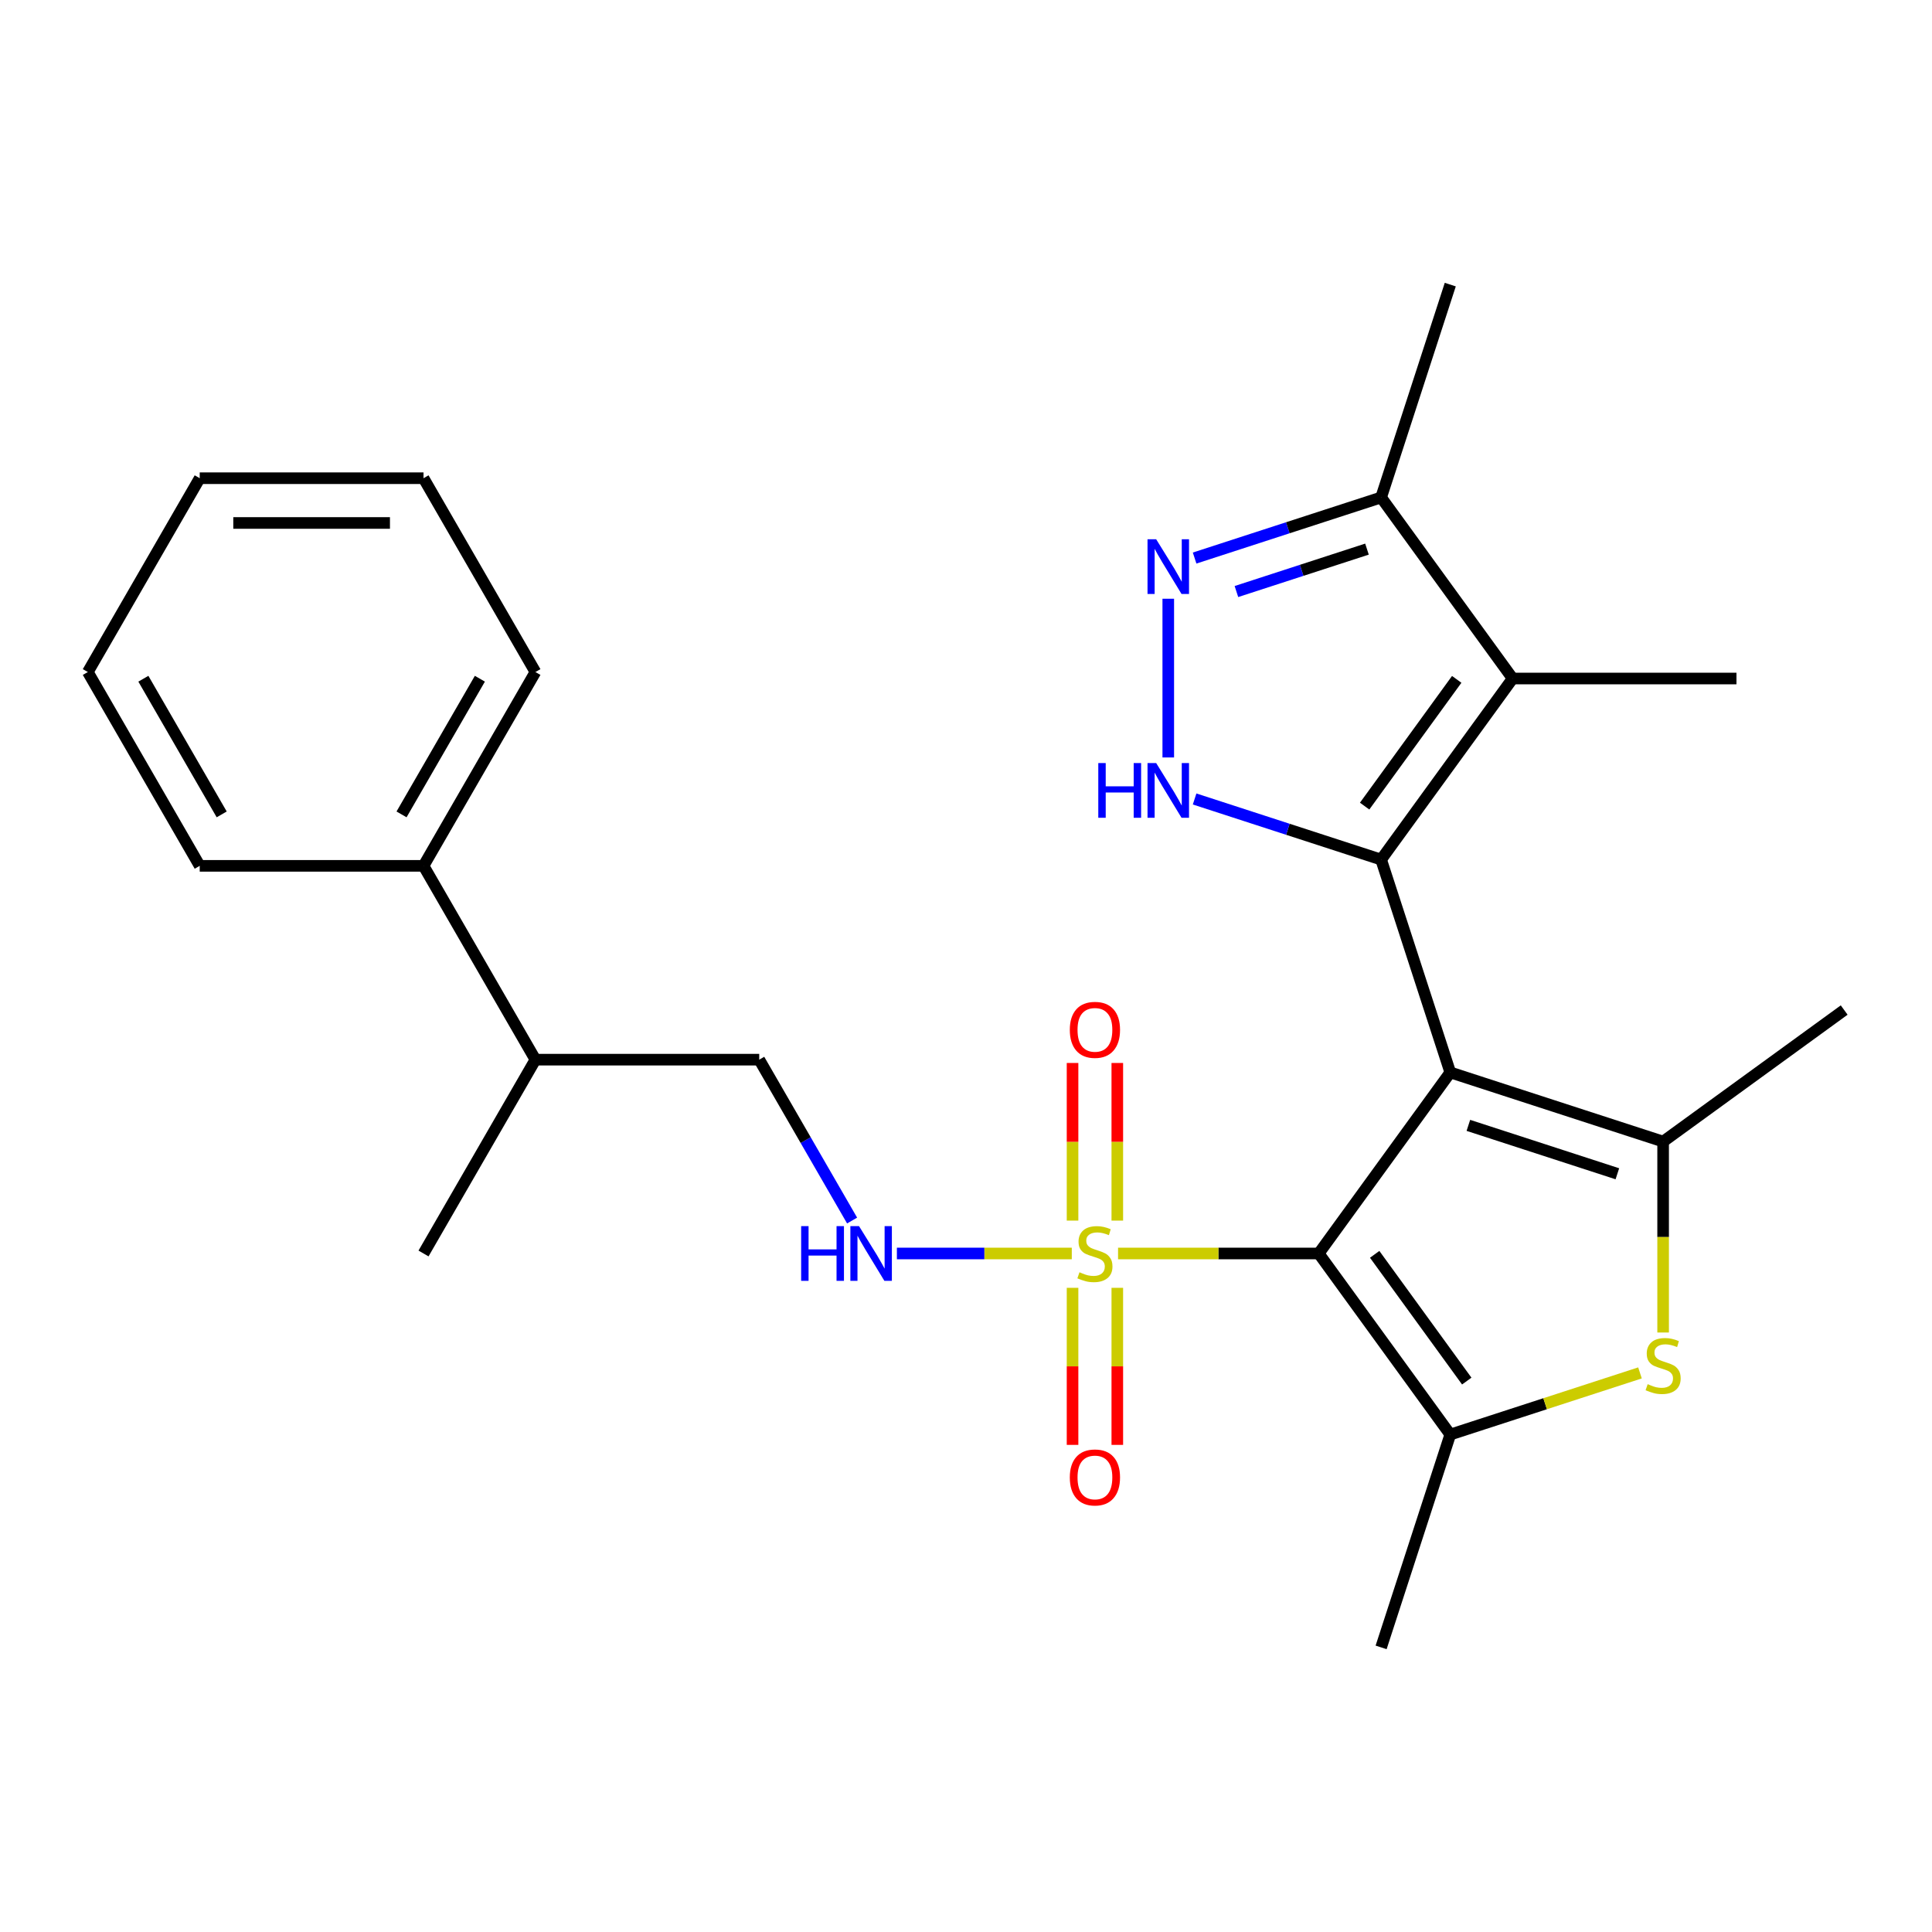 <?xml version='1.0' encoding='iso-8859-1'?>
<svg version='1.1' baseProfile='full'
              xmlns='http://www.w3.org/2000/svg'
                      xmlns:rdkit='http://www.rdkit.org/xml'
                      xmlns:xlink='http://www.w3.org/1999/xlink'
                  xml:space='preserve'
width='1000px' height='1000px' viewBox='0 0 1000 1000'>
<!-- END OF HEADER -->
<rect style='opacity:1.0;fill:#FFFFFF;stroke:none' width='1000' height='1000' x='0' y='0'> </rect>
<path class='bond-0' d='M 750.66,555.085 L 682.571,648.801' style='fill:none;fill-rule:evenodd;stroke:#000000;stroke-width:6px;stroke-linecap:butt;stroke-linejoin:miter;stroke-opacity:1' />
<path class='bond-1' d='M 750.66,555.085 L 714.863,444.915' style='fill:none;fill-rule:evenodd;stroke:#000000;stroke-width:6px;stroke-linecap:butt;stroke-linejoin:miter;stroke-opacity:1' />
<path class='bond-3' d='M 750.66,555.085 L 860.829,590.881' style='fill:none;fill-rule:evenodd;stroke:#000000;stroke-width:6px;stroke-linecap:butt;stroke-linejoin:miter;stroke-opacity:1' />
<path class='bond-3' d='M 760.026,582.488 L 837.145,607.546' style='fill:none;fill-rule:evenodd;stroke:#000000;stroke-width:6px;stroke-linecap:butt;stroke-linejoin:miter;stroke-opacity:1' />
<path class='bond-2' d='M 682.571,648.801 L 630.639,648.801' style='fill:none;fill-rule:evenodd;stroke:#000000;stroke-width:6px;stroke-linecap:butt;stroke-linejoin:miter;stroke-opacity:1' />
<path class='bond-2' d='M 630.639,648.801 L 578.708,648.801' style='fill:none;fill-rule:evenodd;stroke:#CCCC00;stroke-width:6px;stroke-linecap:butt;stroke-linejoin:miter;stroke-opacity:1' />
<path class='bond-4' d='M 682.571,648.801 L 750.66,742.517' style='fill:none;fill-rule:evenodd;stroke:#000000;stroke-width:6px;stroke-linecap:butt;stroke-linejoin:miter;stroke-opacity:1' />
<path class='bond-4' d='M 711.528,649.241 L 759.19,714.842' style='fill:none;fill-rule:evenodd;stroke:#000000;stroke-width:6px;stroke-linecap:butt;stroke-linejoin:miter;stroke-opacity:1' />
<path class='bond-5' d='M 714.863,444.915 L 666.596,429.232' style='fill:none;fill-rule:evenodd;stroke:#000000;stroke-width:6px;stroke-linecap:butt;stroke-linejoin:miter;stroke-opacity:1' />
<path class='bond-5' d='M 666.596,429.232 L 618.33,413.549' style='fill:none;fill-rule:evenodd;stroke:#0000FF;stroke-width:6px;stroke-linecap:butt;stroke-linejoin:miter;stroke-opacity:1' />
<path class='bond-6' d='M 714.863,444.915 L 782.952,351.199' style='fill:none;fill-rule:evenodd;stroke:#000000;stroke-width:6px;stroke-linecap:butt;stroke-linejoin:miter;stroke-opacity:1' />
<path class='bond-6' d='M 706.333,417.24 L 753.996,351.639' style='fill:none;fill-rule:evenodd;stroke:#000000;stroke-width:6px;stroke-linecap:butt;stroke-linejoin:miter;stroke-opacity:1' />
<path class='bond-10' d='M 554.756,648.801 L 509.492,648.801' style='fill:none;fill-rule:evenodd;stroke:#CCCC00;stroke-width:6px;stroke-linecap:butt;stroke-linejoin:miter;stroke-opacity:1' />
<path class='bond-10' d='M 509.492,648.801 L 464.229,648.801' style='fill:none;fill-rule:evenodd;stroke:#0000FF;stroke-width:6px;stroke-linecap:butt;stroke-linejoin:miter;stroke-opacity:1' />
<path class='bond-11' d='M 578.316,631.785 L 578.316,590.989' style='fill:none;fill-rule:evenodd;stroke:#CCCC00;stroke-width:6px;stroke-linecap:butt;stroke-linejoin:miter;stroke-opacity:1' />
<path class='bond-11' d='M 578.316,590.989 L 578.316,550.192' style='fill:none;fill-rule:evenodd;stroke:#FF0000;stroke-width:6px;stroke-linecap:butt;stroke-linejoin:miter;stroke-opacity:1' />
<path class='bond-11' d='M 555.148,631.785 L 555.148,590.989' style='fill:none;fill-rule:evenodd;stroke:#CCCC00;stroke-width:6px;stroke-linecap:butt;stroke-linejoin:miter;stroke-opacity:1' />
<path class='bond-11' d='M 555.148,590.989 L 555.148,550.192' style='fill:none;fill-rule:evenodd;stroke:#FF0000;stroke-width:6px;stroke-linecap:butt;stroke-linejoin:miter;stroke-opacity:1' />
<path class='bond-12' d='M 555.148,666.577 L 555.148,707.223' style='fill:none;fill-rule:evenodd;stroke:#CCCC00;stroke-width:6px;stroke-linecap:butt;stroke-linejoin:miter;stroke-opacity:1' />
<path class='bond-12' d='M 555.148,707.223 L 555.148,747.869' style='fill:none;fill-rule:evenodd;stroke:#FF0000;stroke-width:6px;stroke-linecap:butt;stroke-linejoin:miter;stroke-opacity:1' />
<path class='bond-12' d='M 578.316,666.577 L 578.316,707.223' style='fill:none;fill-rule:evenodd;stroke:#CCCC00;stroke-width:6px;stroke-linecap:butt;stroke-linejoin:miter;stroke-opacity:1' />
<path class='bond-12' d='M 578.316,707.223 L 578.316,747.869' style='fill:none;fill-rule:evenodd;stroke:#FF0000;stroke-width:6px;stroke-linecap:butt;stroke-linejoin:miter;stroke-opacity:1' />
<path class='bond-7' d='M 860.829,590.881 L 860.829,640.293' style='fill:none;fill-rule:evenodd;stroke:#000000;stroke-width:6px;stroke-linecap:butt;stroke-linejoin:miter;stroke-opacity:1' />
<path class='bond-7' d='M 860.829,640.293 L 860.829,689.705' style='fill:none;fill-rule:evenodd;stroke:#CCCC00;stroke-width:6px;stroke-linecap:butt;stroke-linejoin:miter;stroke-opacity:1' />
<path class='bond-16' d='M 860.829,590.881 L 954.545,522.793' style='fill:none;fill-rule:evenodd;stroke:#000000;stroke-width:6px;stroke-linecap:butt;stroke-linejoin:miter;stroke-opacity:1' />
<path class='bond-18' d='M 750.66,742.517 L 714.863,852.687' style='fill:none;fill-rule:evenodd;stroke:#000000;stroke-width:6px;stroke-linecap:butt;stroke-linejoin:miter;stroke-opacity:1' />
<path class='bond-26' d='M 750.66,742.517 L 799.757,726.564' style='fill:none;fill-rule:evenodd;stroke:#000000;stroke-width:6px;stroke-linecap:butt;stroke-linejoin:miter;stroke-opacity:1' />
<path class='bond-26' d='M 799.757,726.564 L 848.853,710.612' style='fill:none;fill-rule:evenodd;stroke:#CCCC00;stroke-width:6px;stroke-linecap:butt;stroke-linejoin:miter;stroke-opacity:1' />
<path class='bond-8' d='M 604.694,392.063 L 604.694,309.909' style='fill:none;fill-rule:evenodd;stroke:#0000FF;stroke-width:6px;stroke-linecap:butt;stroke-linejoin:miter;stroke-opacity:1' />
<path class='bond-9' d='M 782.952,351.199 L 714.863,257.483' style='fill:none;fill-rule:evenodd;stroke:#000000;stroke-width:6px;stroke-linecap:butt;stroke-linejoin:miter;stroke-opacity:1' />
<path class='bond-17' d='M 782.952,351.199 L 898.791,351.199' style='fill:none;fill-rule:evenodd;stroke:#000000;stroke-width:6px;stroke-linecap:butt;stroke-linejoin:miter;stroke-opacity:1' />
<path class='bond-27' d='M 618.33,288.849 L 666.596,273.166' style='fill:none;fill-rule:evenodd;stroke:#0000FF;stroke-width:6px;stroke-linecap:butt;stroke-linejoin:miter;stroke-opacity:1' />
<path class='bond-27' d='M 666.596,273.166 L 714.863,257.483' style='fill:none;fill-rule:evenodd;stroke:#000000;stroke-width:6px;stroke-linecap:butt;stroke-linejoin:miter;stroke-opacity:1' />
<path class='bond-27' d='M 639.969,306.178 L 673.756,295.2' style='fill:none;fill-rule:evenodd;stroke:#0000FF;stroke-width:6px;stroke-linecap:butt;stroke-linejoin:miter;stroke-opacity:1' />
<path class='bond-27' d='M 673.756,295.2 L 707.543,284.222' style='fill:none;fill-rule:evenodd;stroke:#000000;stroke-width:6px;stroke-linecap:butt;stroke-linejoin:miter;stroke-opacity:1' />
<path class='bond-19' d='M 714.863,257.483 L 750.66,147.313' style='fill:none;fill-rule:evenodd;stroke:#000000;stroke-width:6px;stroke-linecap:butt;stroke-linejoin:miter;stroke-opacity:1' />
<path class='bond-13' d='M 441.045,631.745 L 417.009,590.113' style='fill:none;fill-rule:evenodd;stroke:#0000FF;stroke-width:6px;stroke-linecap:butt;stroke-linejoin:miter;stroke-opacity:1' />
<path class='bond-13' d='M 417.009,590.113 L 392.973,548.481' style='fill:none;fill-rule:evenodd;stroke:#000000;stroke-width:6px;stroke-linecap:butt;stroke-linejoin:miter;stroke-opacity:1' />
<path class='bond-15' d='M 392.973,548.481 L 277.133,548.481' style='fill:none;fill-rule:evenodd;stroke:#000000;stroke-width:6px;stroke-linecap:butt;stroke-linejoin:miter;stroke-opacity:1' />
<path class='bond-14' d='M 219.214,448.161 L 277.133,548.481' style='fill:none;fill-rule:evenodd;stroke:#000000;stroke-width:6px;stroke-linecap:butt;stroke-linejoin:miter;stroke-opacity:1' />
<path class='bond-20' d='M 219.214,448.161 L 277.133,347.841' style='fill:none;fill-rule:evenodd;stroke:#000000;stroke-width:6px;stroke-linecap:butt;stroke-linejoin:miter;stroke-opacity:1' />
<path class='bond-20' d='M 207.838,421.529 L 248.381,351.305' style='fill:none;fill-rule:evenodd;stroke:#000000;stroke-width:6px;stroke-linecap:butt;stroke-linejoin:miter;stroke-opacity:1' />
<path class='bond-21' d='M 219.214,448.161 L 103.374,448.161' style='fill:none;fill-rule:evenodd;stroke:#000000;stroke-width:6px;stroke-linecap:butt;stroke-linejoin:miter;stroke-opacity:1' />
<path class='bond-22' d='M 277.133,548.481 L 219.214,648.801' style='fill:none;fill-rule:evenodd;stroke:#000000;stroke-width:6px;stroke-linecap:butt;stroke-linejoin:miter;stroke-opacity:1' />
<path class='bond-23' d='M 277.133,347.841 L 219.214,247.522' style='fill:none;fill-rule:evenodd;stroke:#000000;stroke-width:6px;stroke-linecap:butt;stroke-linejoin:miter;stroke-opacity:1' />
<path class='bond-24' d='M 103.374,448.161 L 45.455,347.841' style='fill:none;fill-rule:evenodd;stroke:#000000;stroke-width:6px;stroke-linecap:butt;stroke-linejoin:miter;stroke-opacity:1' />
<path class='bond-24' d='M 114.75,421.529 L 74.207,351.305' style='fill:none;fill-rule:evenodd;stroke:#000000;stroke-width:6px;stroke-linecap:butt;stroke-linejoin:miter;stroke-opacity:1' />
<path class='bond-28' d='M 219.214,247.522 L 103.374,247.522' style='fill:none;fill-rule:evenodd;stroke:#000000;stroke-width:6px;stroke-linecap:butt;stroke-linejoin:miter;stroke-opacity:1' />
<path class='bond-28' d='M 201.838,270.689 L 120.75,270.689' style='fill:none;fill-rule:evenodd;stroke:#000000;stroke-width:6px;stroke-linecap:butt;stroke-linejoin:miter;stroke-opacity:1' />
<path class='bond-25' d='M 45.455,347.841 L 103.374,247.522' style='fill:none;fill-rule:evenodd;stroke:#000000;stroke-width:6px;stroke-linecap:butt;stroke-linejoin:miter;stroke-opacity:1' />
<path  class='atom-3' d='M 558.732 658.521
Q 559.052 658.641, 560.372 659.201
Q 561.692 659.761, 563.132 660.121
Q 564.612 660.441, 566.052 660.441
Q 568.732 660.441, 570.292 659.161
Q 571.852 657.841, 571.852 655.561
Q 571.852 654.001, 571.052 653.041
Q 570.292 652.081, 569.092 651.561
Q 567.892 651.041, 565.892 650.441
Q 563.372 649.681, 561.852 648.961
Q 560.372 648.241, 559.292 646.721
Q 558.252 645.201, 558.252 642.641
Q 558.252 639.081, 560.652 636.881
Q 563.092 634.681, 567.892 634.681
Q 571.172 634.681, 574.892 636.241
L 573.972 639.321
Q 570.572 637.921, 568.012 637.921
Q 565.252 637.921, 563.732 639.081
Q 562.212 640.201, 562.252 642.161
Q 562.252 643.681, 563.012 644.601
Q 563.812 645.521, 564.932 646.041
Q 566.092 646.561, 568.012 647.161
Q 570.572 647.961, 572.092 648.761
Q 573.612 649.561, 574.692 651.201
Q 575.812 652.801, 575.812 655.561
Q 575.812 659.481, 573.172 661.601
Q 570.572 663.681, 566.212 663.681
Q 563.692 663.681, 561.772 663.121
Q 559.892 662.601, 557.652 661.681
L 558.732 658.521
' fill='#CCCC00'/>
<path  class='atom-6' d='M 568.474 394.959
L 572.314 394.959
L 572.314 406.999
L 586.794 406.999
L 586.794 394.959
L 590.634 394.959
L 590.634 423.279
L 586.794 423.279
L 586.794 410.199
L 572.314 410.199
L 572.314 423.279
L 568.474 423.279
L 568.474 394.959
' fill='#0000FF'/>
<path  class='atom-6' d='M 598.434 394.959
L 607.714 409.959
Q 608.634 411.439, 610.114 414.119
Q 611.594 416.799, 611.674 416.959
L 611.674 394.959
L 615.434 394.959
L 615.434 423.279
L 611.554 423.279
L 601.594 406.879
Q 600.434 404.959, 599.194 402.759
Q 597.994 400.559, 597.634 399.879
L 597.634 423.279
L 593.954 423.279
L 593.954 394.959
L 598.434 394.959
' fill='#0000FF'/>
<path  class='atom-8' d='M 852.829 716.441
Q 853.149 716.561, 854.469 717.121
Q 855.789 717.681, 857.229 718.041
Q 858.709 718.361, 860.149 718.361
Q 862.829 718.361, 864.389 717.081
Q 865.949 715.761, 865.949 713.481
Q 865.949 711.921, 865.149 710.961
Q 864.389 710.001, 863.189 709.481
Q 861.989 708.961, 859.989 708.361
Q 857.469 707.601, 855.949 706.881
Q 854.469 706.161, 853.389 704.641
Q 852.349 703.121, 852.349 700.561
Q 852.349 697.001, 854.749 694.801
Q 857.189 692.601, 861.989 692.601
Q 865.269 692.601, 868.989 694.161
L 868.069 697.241
Q 864.669 695.841, 862.109 695.841
Q 859.349 695.841, 857.829 697.001
Q 856.309 698.121, 856.349 700.081
Q 856.349 701.601, 857.109 702.521
Q 857.909 703.441, 859.029 703.961
Q 860.189 704.481, 862.109 705.081
Q 864.669 705.881, 866.189 706.681
Q 867.709 707.481, 868.789 709.121
Q 869.909 710.721, 869.909 713.481
Q 869.909 717.401, 867.269 719.521
Q 864.669 721.601, 860.309 721.601
Q 857.789 721.601, 855.869 721.041
Q 853.989 720.521, 851.749 719.601
L 852.829 716.441
' fill='#CCCC00'/>
<path  class='atom-9' d='M 598.434 279.119
L 607.714 294.119
Q 608.634 295.599, 610.114 298.279
Q 611.594 300.959, 611.674 301.119
L 611.674 279.119
L 615.434 279.119
L 615.434 307.439
L 611.554 307.439
L 601.594 291.039
Q 600.434 289.119, 599.194 286.919
Q 597.994 284.719, 597.634 284.039
L 597.634 307.439
L 593.954 307.439
L 593.954 279.119
L 598.434 279.119
' fill='#0000FF'/>
<path  class='atom-11' d='M 414.672 634.641
L 418.512 634.641
L 418.512 646.681
L 432.992 646.681
L 432.992 634.641
L 436.832 634.641
L 436.832 662.961
L 432.992 662.961
L 432.992 649.881
L 418.512 649.881
L 418.512 662.961
L 414.672 662.961
L 414.672 634.641
' fill='#0000FF'/>
<path  class='atom-11' d='M 444.632 634.641
L 453.912 649.641
Q 454.832 651.121, 456.312 653.801
Q 457.792 656.481, 457.872 656.641
L 457.872 634.641
L 461.632 634.641
L 461.632 662.961
L 457.752 662.961
L 447.792 646.561
Q 446.632 644.641, 445.392 642.441
Q 444.192 640.241, 443.832 639.561
L 443.832 662.961
L 440.152 662.961
L 440.152 634.641
L 444.632 634.641
' fill='#0000FF'/>
<path  class='atom-12' d='M 553.732 533.042
Q 553.732 526.242, 557.092 522.442
Q 560.452 518.642, 566.732 518.642
Q 573.012 518.642, 576.372 522.442
Q 579.732 526.242, 579.732 533.042
Q 579.732 539.922, 576.332 543.842
Q 572.932 547.722, 566.732 547.722
Q 560.492 547.722, 557.092 543.842
Q 553.732 539.962, 553.732 533.042
M 566.732 544.522
Q 571.052 544.522, 573.372 541.642
Q 575.732 538.722, 575.732 533.042
Q 575.732 527.482, 573.372 524.682
Q 571.052 521.842, 566.732 521.842
Q 562.412 521.842, 560.052 524.642
Q 557.732 527.442, 557.732 533.042
Q 557.732 538.762, 560.052 541.642
Q 562.412 544.522, 566.732 544.522
' fill='#FF0000'/>
<path  class='atom-13' d='M 553.732 764.72
Q 553.732 757.92, 557.092 754.12
Q 560.452 750.32, 566.732 750.32
Q 573.012 750.32, 576.372 754.12
Q 579.732 757.92, 579.732 764.72
Q 579.732 771.6, 576.332 775.52
Q 572.932 779.4, 566.732 779.4
Q 560.492 779.4, 557.092 775.52
Q 553.732 771.64, 553.732 764.72
M 566.732 776.2
Q 571.052 776.2, 573.372 773.32
Q 575.732 770.4, 575.732 764.72
Q 575.732 759.16, 573.372 756.36
Q 571.052 753.52, 566.732 753.52
Q 562.412 753.52, 560.052 756.32
Q 557.732 759.12, 557.732 764.72
Q 557.732 770.44, 560.052 773.32
Q 562.412 776.2, 566.732 776.2
' fill='#FF0000'/>
</svg>
